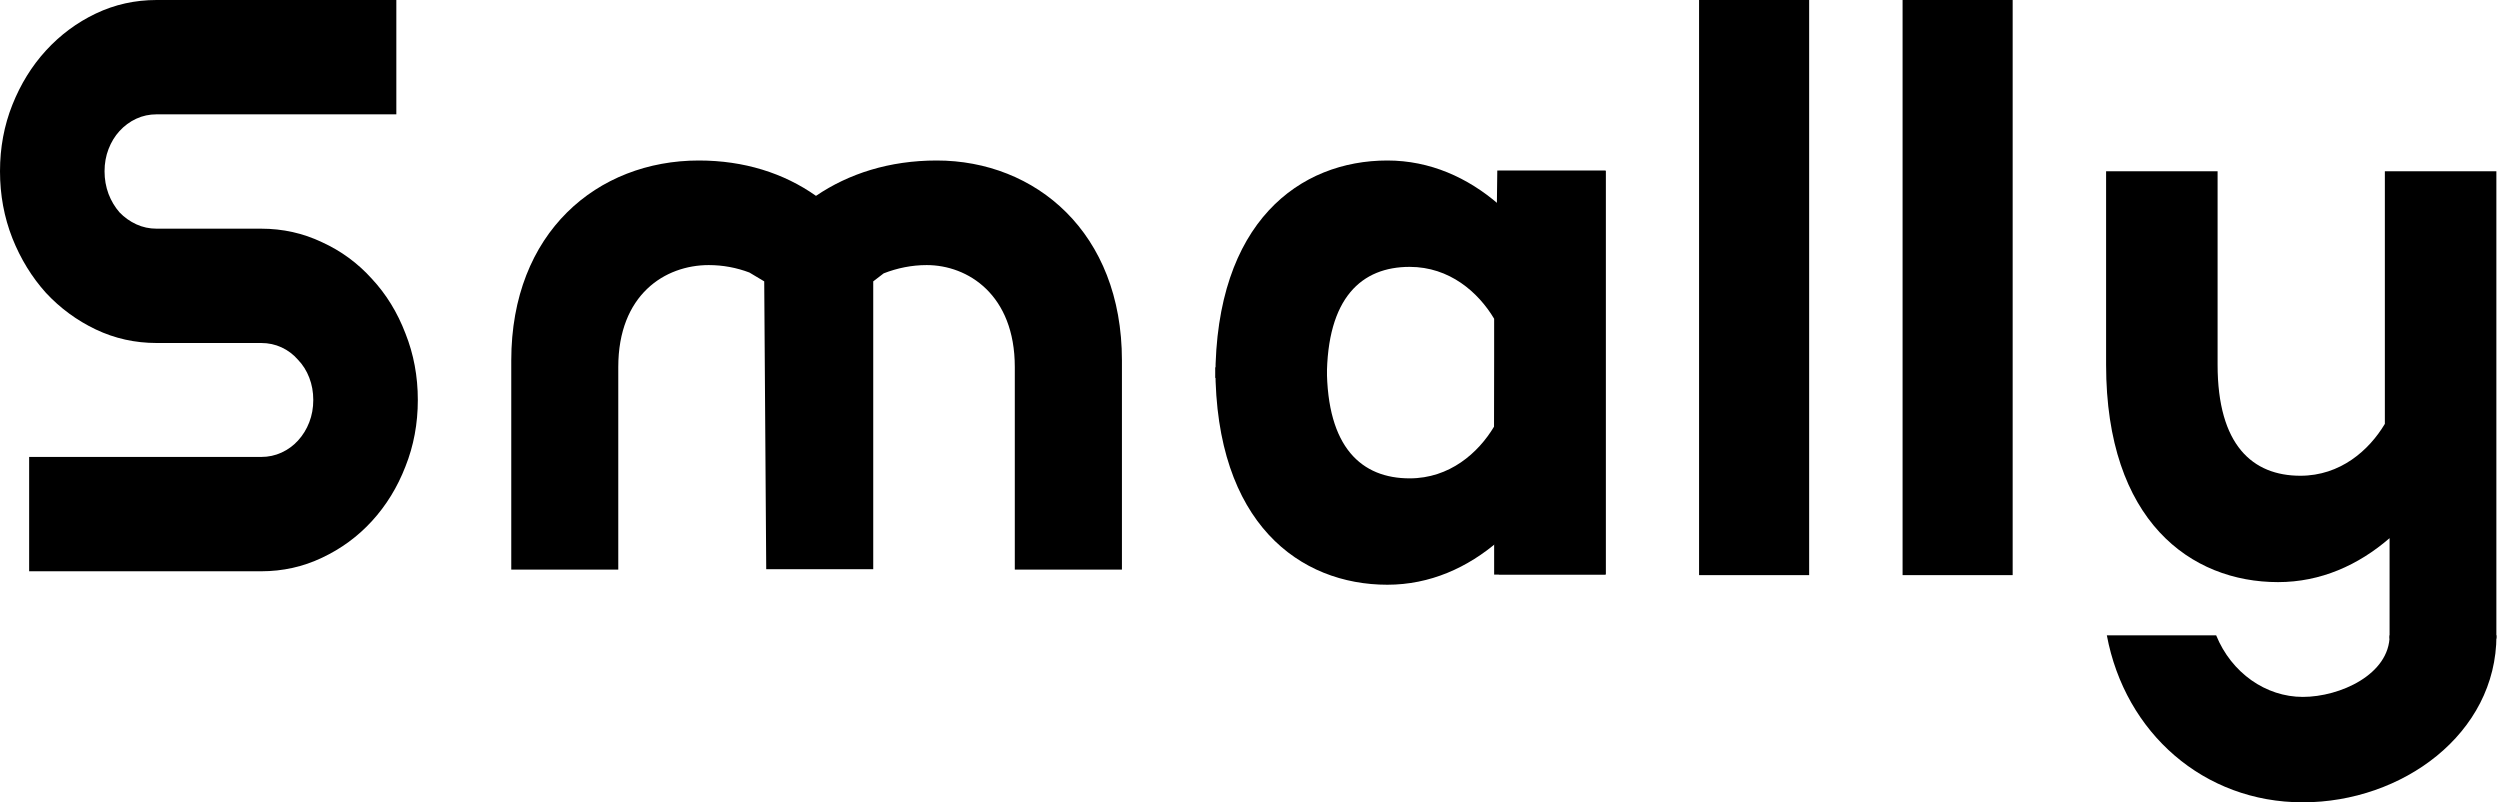 <?xml version="1.0" encoding="UTF-8"?> <svg xmlns="http://www.w3.org/2000/svg" width="215" height="69" viewBox="0 0 215 69" fill="none"> <path fill-rule="evenodd" clip-rule="evenodd" d="M96.486 30.997V48.984H87.273V31.564C87.273 25.341 83.232 22.797 79.699 22.797C78.399 22.797 77.165 23.054 75.997 23.508L75.098 24.198V48.952H65.895L65.723 24.198L64.448 23.436C63.355 23.024 62.187 22.797 60.953 22.797C57.185 22.797 53.172 25.341 53.172 31.564V48.984H43.969V30.997C43.969 19.985 51.373 13.803 60.105 13.803C63.977 13.803 67.406 14.885 70.175 16.843C72.983 14.937 76.477 13.803 80.556 13.803C89.053 13.803 96.486 19.985 96.486 30.997Z" fill="black"></path> <path d="M205.507 54.639C205.507 58 201.243 59.934 198.041 59.934C194.867 59.934 191.909 57.874 190.59 54.639H181.188C182.762 63.045 189.535 69 198.041 69C206.575 69 214.695 63.125 214.695 54.639H205.507Z" fill="black"></path> <path d="M181.124 31.364V14.726H190.713V31.364C190.713 38.297 193.728 40.914 197.835 40.914C201.264 40.914 203.732 38.74 205.098 36.453V14.726H214.688V54.917H205.503V46.281C202.828 48.599 199.578 50.062 195.913 50.062C188.425 50.062 181.124 44.818 181.124 31.364Z" fill="black"></path> <path d="M104.522 32.501H114.11C114.11 25.568 117.125 22.951 121.232 22.951C124.661 22.951 127.129 25.125 128.496 27.412V49.414H138.085V14.7H128.901V17.584C126.225 15.266 122.975 13.803 119.311 13.803C111.822 13.803 104.522 19.047 104.522 32.501Z" fill="black"></path> <path d="M104.522 31.589H114.11C114.11 38.522 117.125 41.139 121.232 41.139C124.661 41.139 127.129 38.965 128.496 36.678L128.767 14.665H138.085V49.391H128.901V46.506C126.225 48.824 122.975 50.287 119.311 50.287C111.822 50.287 104.522 45.044 104.522 31.589Z" fill="black"></path> <path d="M173.089 0H163.622V49.461H173.089V0Z" fill="black"></path> <path d="M155.587 0H146.12V49.461H155.587V0Z" fill="black"></path> <path d="M0 14.732C0 12.699 0.355 10.792 1.065 9.011C1.775 7.229 2.736 5.676 3.947 4.351C5.18 3.004 6.61 1.941 8.239 1.165C9.868 0.388 11.612 0 13.471 0H34.085V9.833H13.471C12.844 9.833 12.26 9.958 11.717 10.21C11.174 10.461 10.693 10.815 10.276 11.272C9.879 11.706 9.565 12.22 9.336 12.813C9.106 13.407 8.991 14.047 8.991 14.732C8.991 15.417 9.106 16.068 9.336 16.685C9.565 17.279 9.879 17.804 10.276 18.261C10.693 18.695 11.174 19.037 11.717 19.289C12.26 19.54 12.844 19.666 13.471 19.666H22.462C24.321 19.666 26.065 20.054 27.694 20.83C29.344 21.584 30.774 22.635 31.986 23.982C33.218 25.307 34.179 26.872 34.868 28.676C35.578 30.458 35.933 32.365 35.933 34.398C35.933 36.43 35.578 38.338 34.868 40.119C34.179 41.901 33.218 43.465 31.986 44.813C30.774 46.138 29.344 47.188 27.694 47.965C26.065 48.741 24.321 49.13 22.462 49.13H2.506V39.297H22.462C23.089 39.297 23.673 39.171 24.216 38.92C24.759 38.669 25.229 38.326 25.626 37.892C26.044 37.435 26.368 36.91 26.597 36.316C26.827 35.722 26.942 35.083 26.942 34.398C26.942 33.712 26.827 33.073 26.597 32.479C26.368 31.885 26.044 31.371 25.626 30.937C25.229 30.48 24.759 30.127 24.216 29.875C23.673 29.624 23.089 29.498 22.462 29.498H13.471C11.612 29.498 9.868 29.11 8.239 28.334C6.61 27.557 5.18 26.506 3.947 25.181C2.736 23.834 1.775 22.269 1.065 20.488C0.355 18.683 0 16.765 0 14.732Z" fill="black"></path> </svg> 